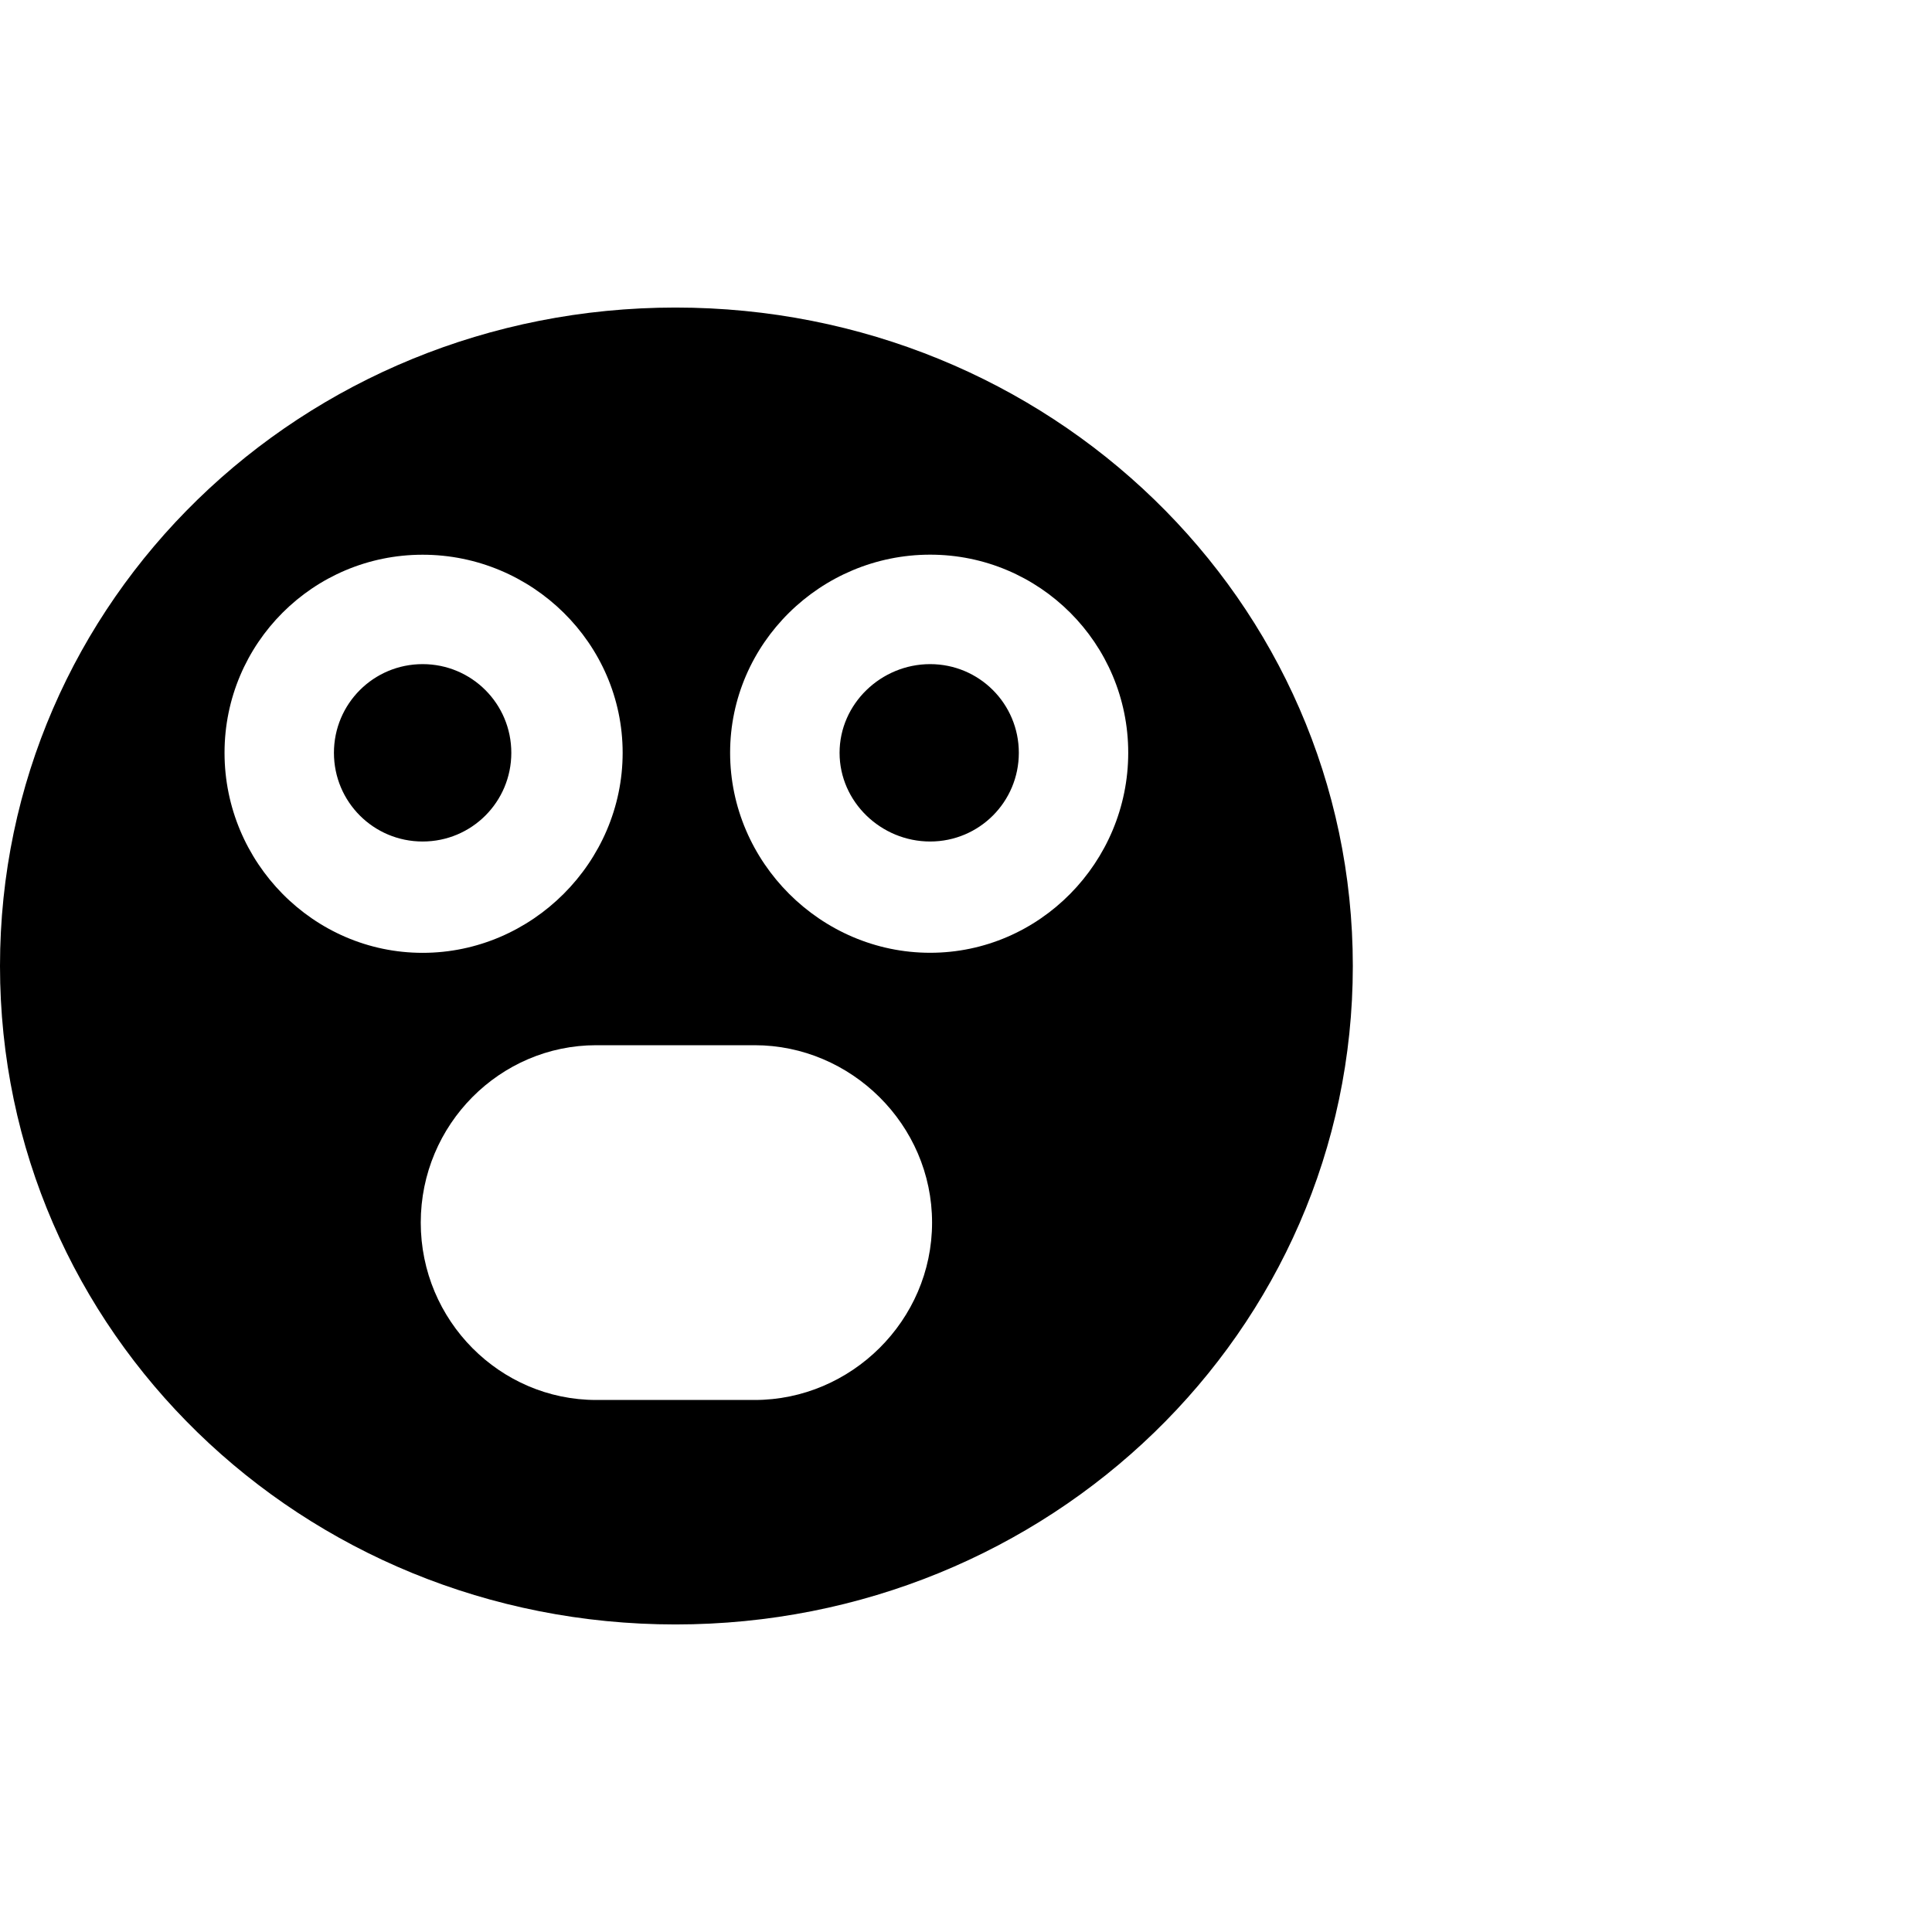 <?xml version="1.0" encoding="utf-8"?>
<!-- Скачано с сайта svg4.ru / Downloaded from svg4.ru -->
<svg fill="#000000" width="800px" height="800px" viewBox="0 0 32 32" version="1.1" xmlns="http://www.w3.org/2000/svg">
<title>surprise</title>
<path d="M11.188 5.094c6.188 0 11.219 4.844 11.219 10.906s-5.031 10.906-11.219 10.906-11.188-4.844-11.188-10.906 5-10.906 11.188-10.906zM3.719 12.469c0 1.813 1.469 3.313 3.281 3.313s3.313-1.5 3.313-3.313-1.5-3.281-3.313-3.281-3.281 1.469-3.281 3.281zM15.406 15.781c1.813 0 3.281-1.5 3.281-3.313s-1.469-3.281-3.281-3.281-3.313 1.469-3.313 3.281 1.5 3.313 3.313 3.313zM8.469 12.469c0 0.813-0.656 1.469-1.469 1.469s-1.469-0.656-1.469-1.469 0.656-1.469 1.469-1.469 1.469 0.656 1.469 1.469zM15.406 11c0.813 0 1.469 0.656 1.469 1.469s-0.656 1.469-1.469 1.469-1.5-0.656-1.5-1.469 0.688-1.469 1.5-1.469zM9.875 23.188h2.625c1.594 0 2.938-1.313 2.938-2.938s-1.344-2.938-2.938-2.938h-2.625c-1.594 0-2.906 1.313-2.906 2.938s1.313 2.938 2.906 2.938z"></path>
</svg>
